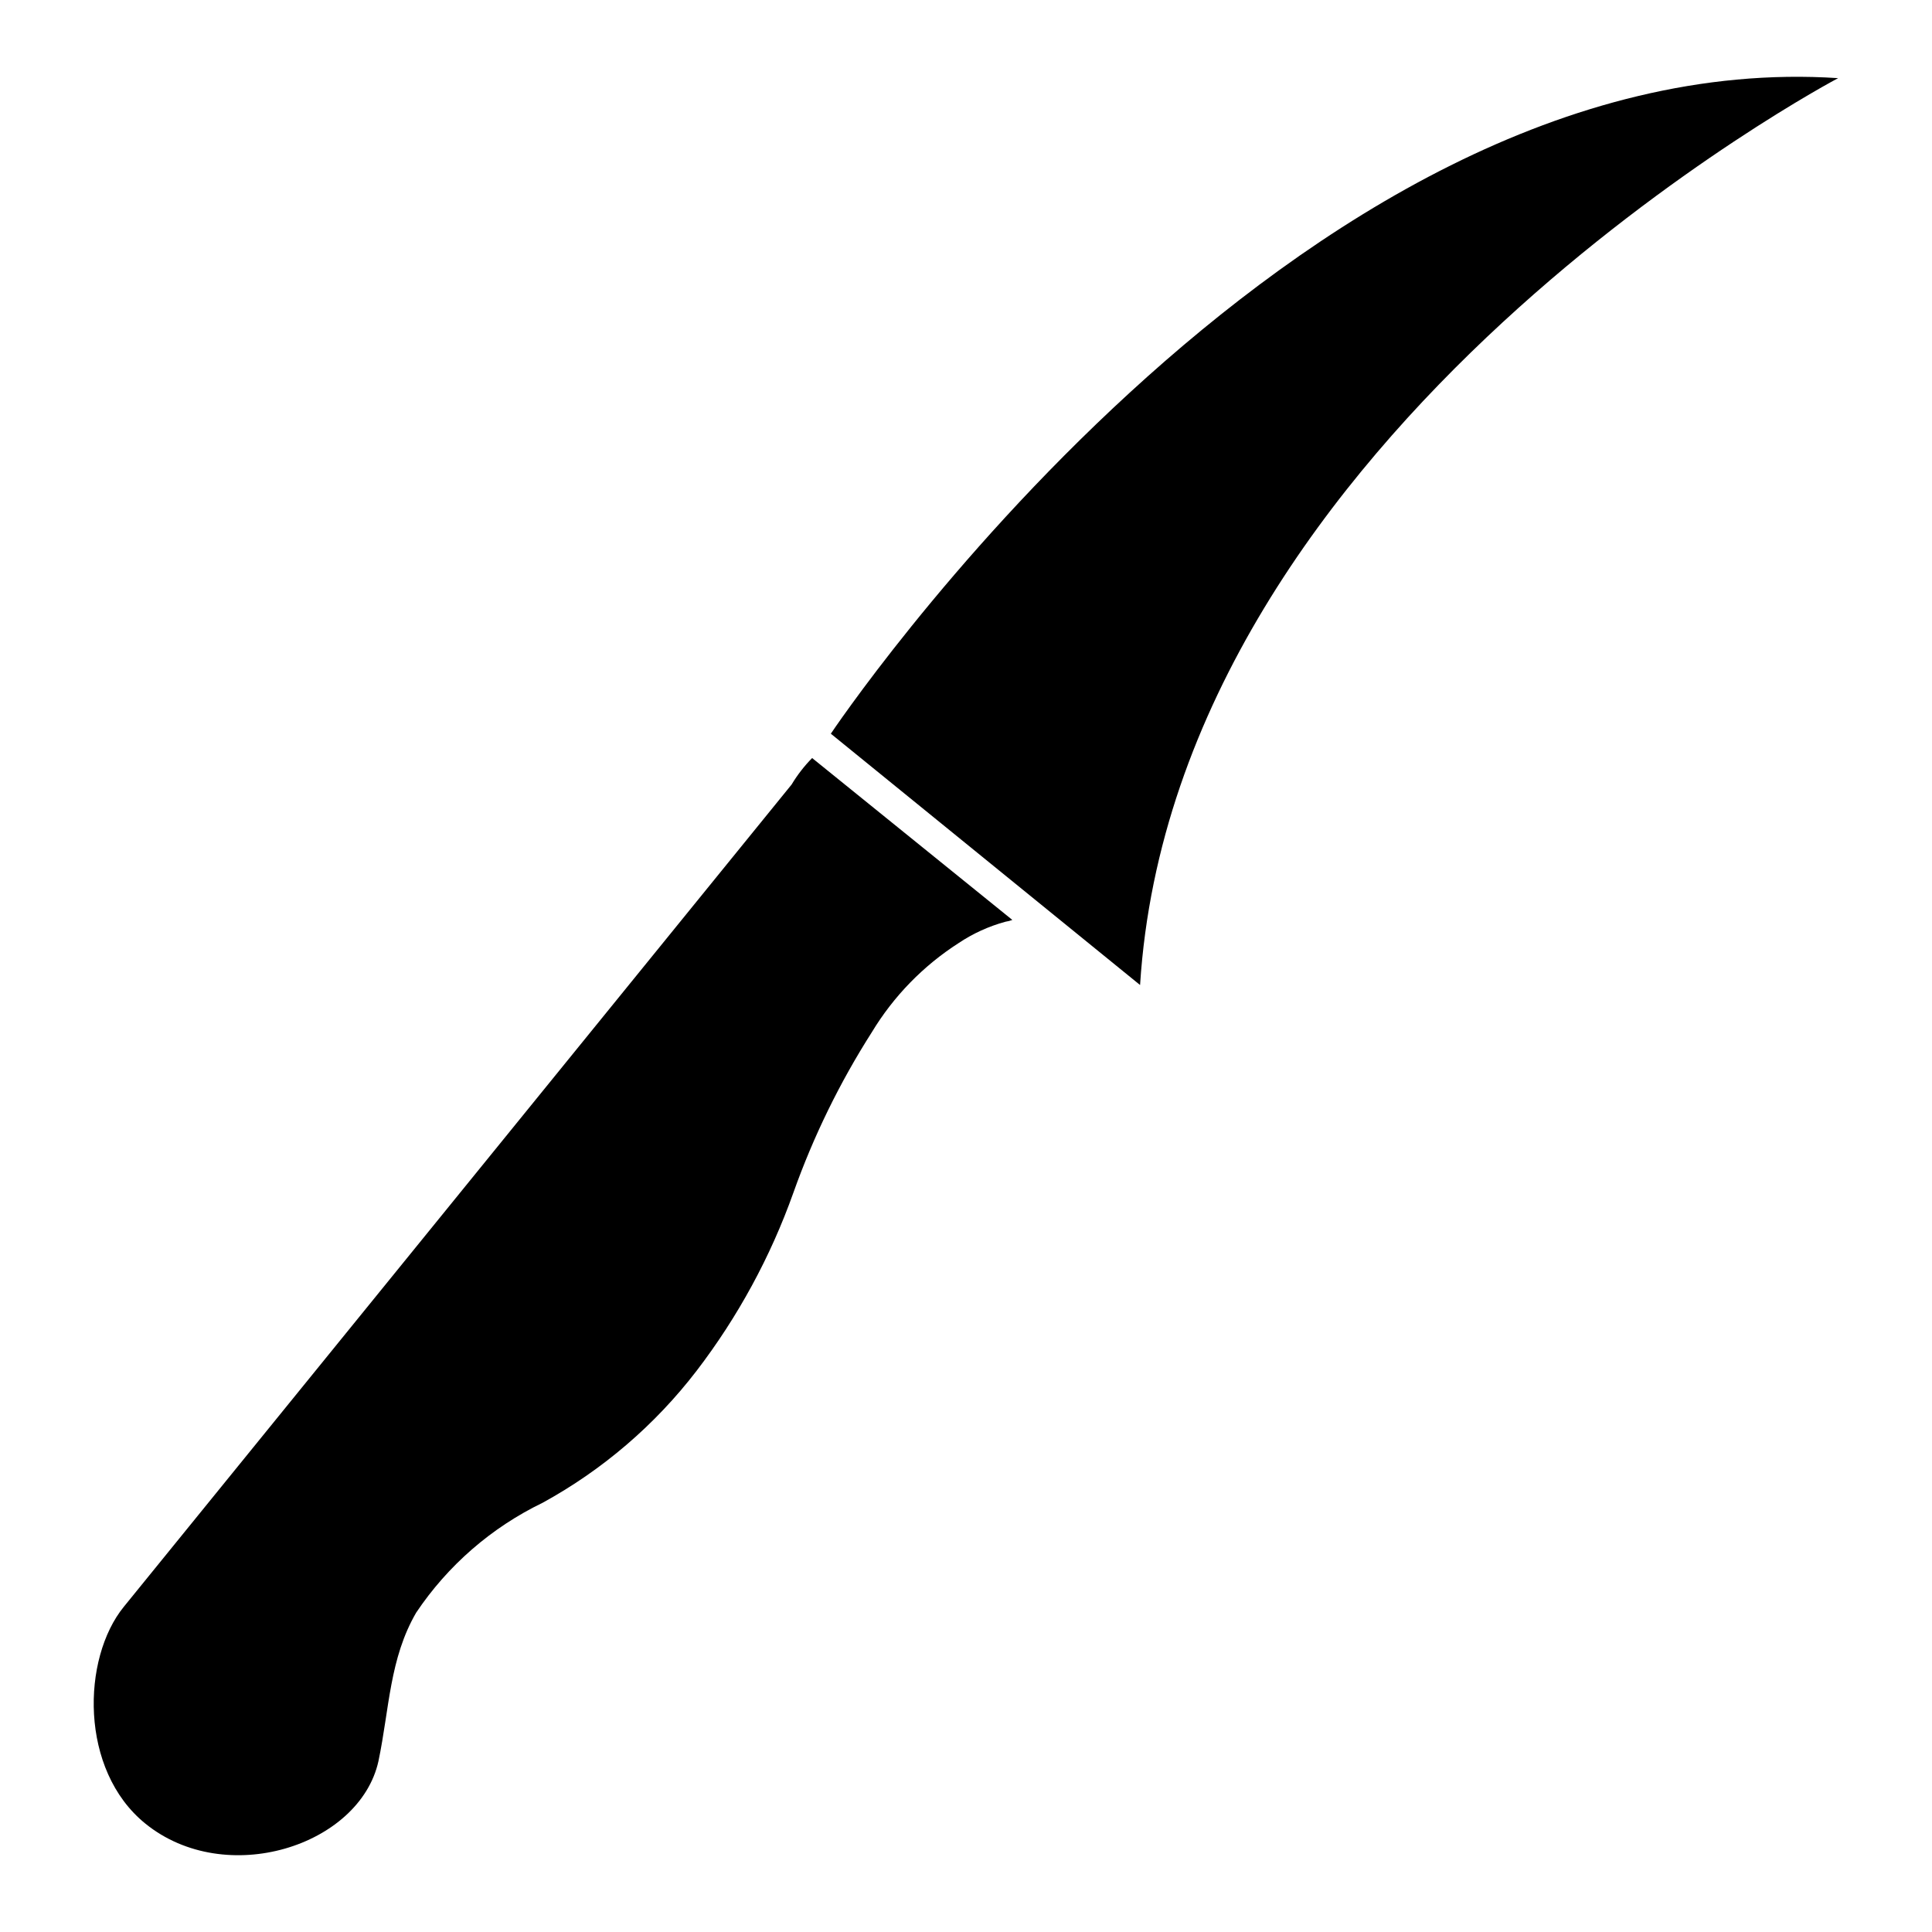<?xml version="1.0" encoding="UTF-8"?>
<!-- Uploaded to: ICON Repo, www.svgrepo.com, Generator: ICON Repo Mixer Tools -->
<svg fill="#000000" width="800px" height="800px" version="1.1" viewBox="144 144 512 512" xmlns="http://www.w3.org/2000/svg">
 <g>
  <path d="m353.79 351.9-176.96 217.89c-11.18 13.699-11.809 43.297 5.668 57.465 21.332 17.32 56.836 5.902 61.797-16.531 2.914-13.934 2.914-27.16 9.996-39.359 8.391-12.516 19.965-22.57 33.531-29.125 15.871-8.699 29.758-20.602 40.777-34.953 10.961-14.312 19.621-30.246 25.664-47.23 5.301-14.91 12.273-29.168 20.781-42.508 5.758-9.527 13.621-17.605 22.988-23.617 3.812-2.551 8.012-4.465 12.438-5.668 0.617-0.09 1.227-0.25 1.809-0.473l-53.055-42.902c-2.082 2.113-3.906 4.465-5.434 7.008z"/>
  <path d="m364.18 338.44s122.41-183.26 266.94-173.73c0 0-175.62 92.652-184.99 240.33z"/>
 </g>
</svg>